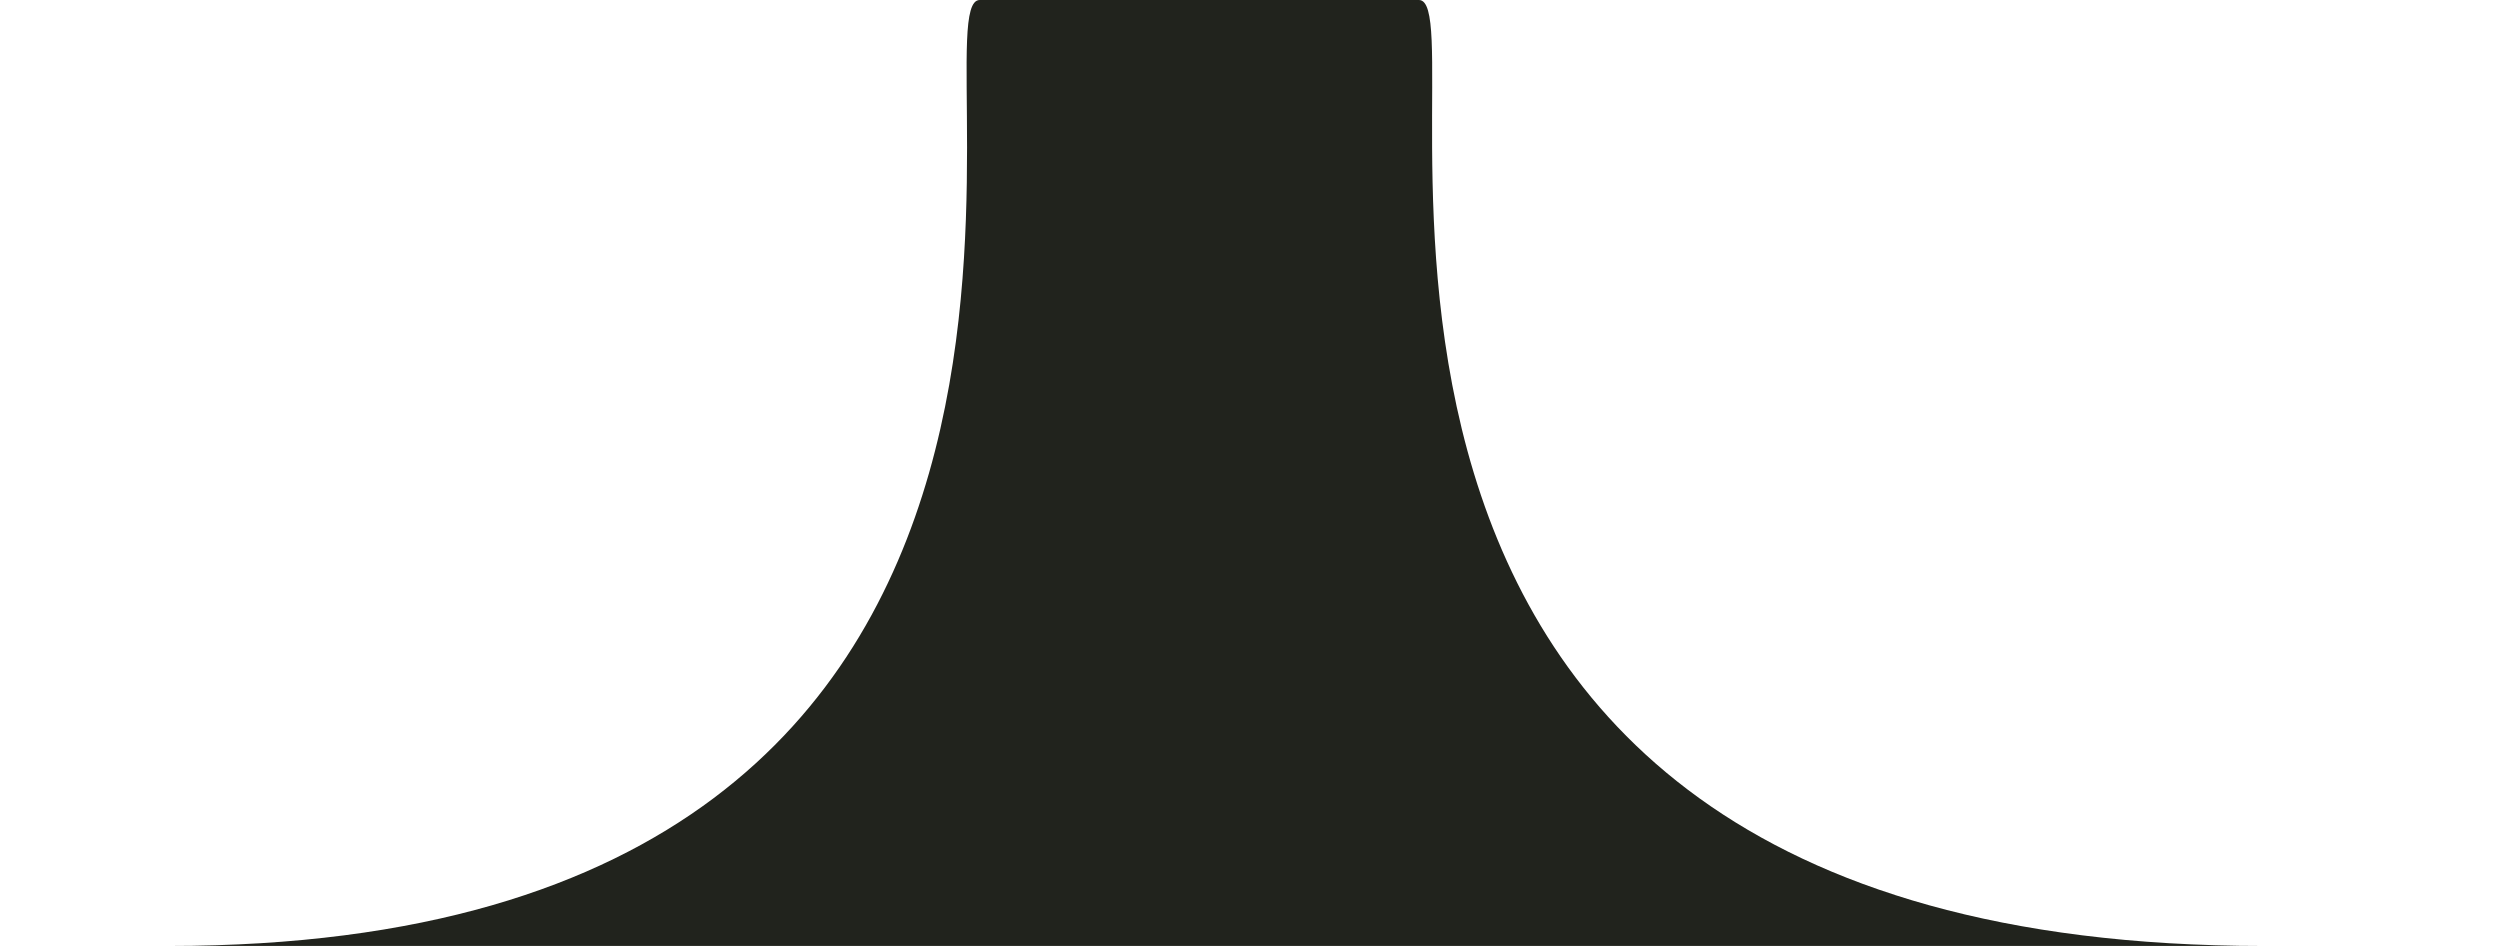 <svg width="37" height="14" viewBox="0 0 37 14" fill="none" xmlns="http://www.w3.org/2000/svg">
<path d="M14.5 0C15.5 0 20 0 21 0C22 0 18 14 33.5 14C49 14 -12.5 14 2.5 14C17.5 14 13.5 0 14.5 0Z" fill="#21231d"/>
</svg>
